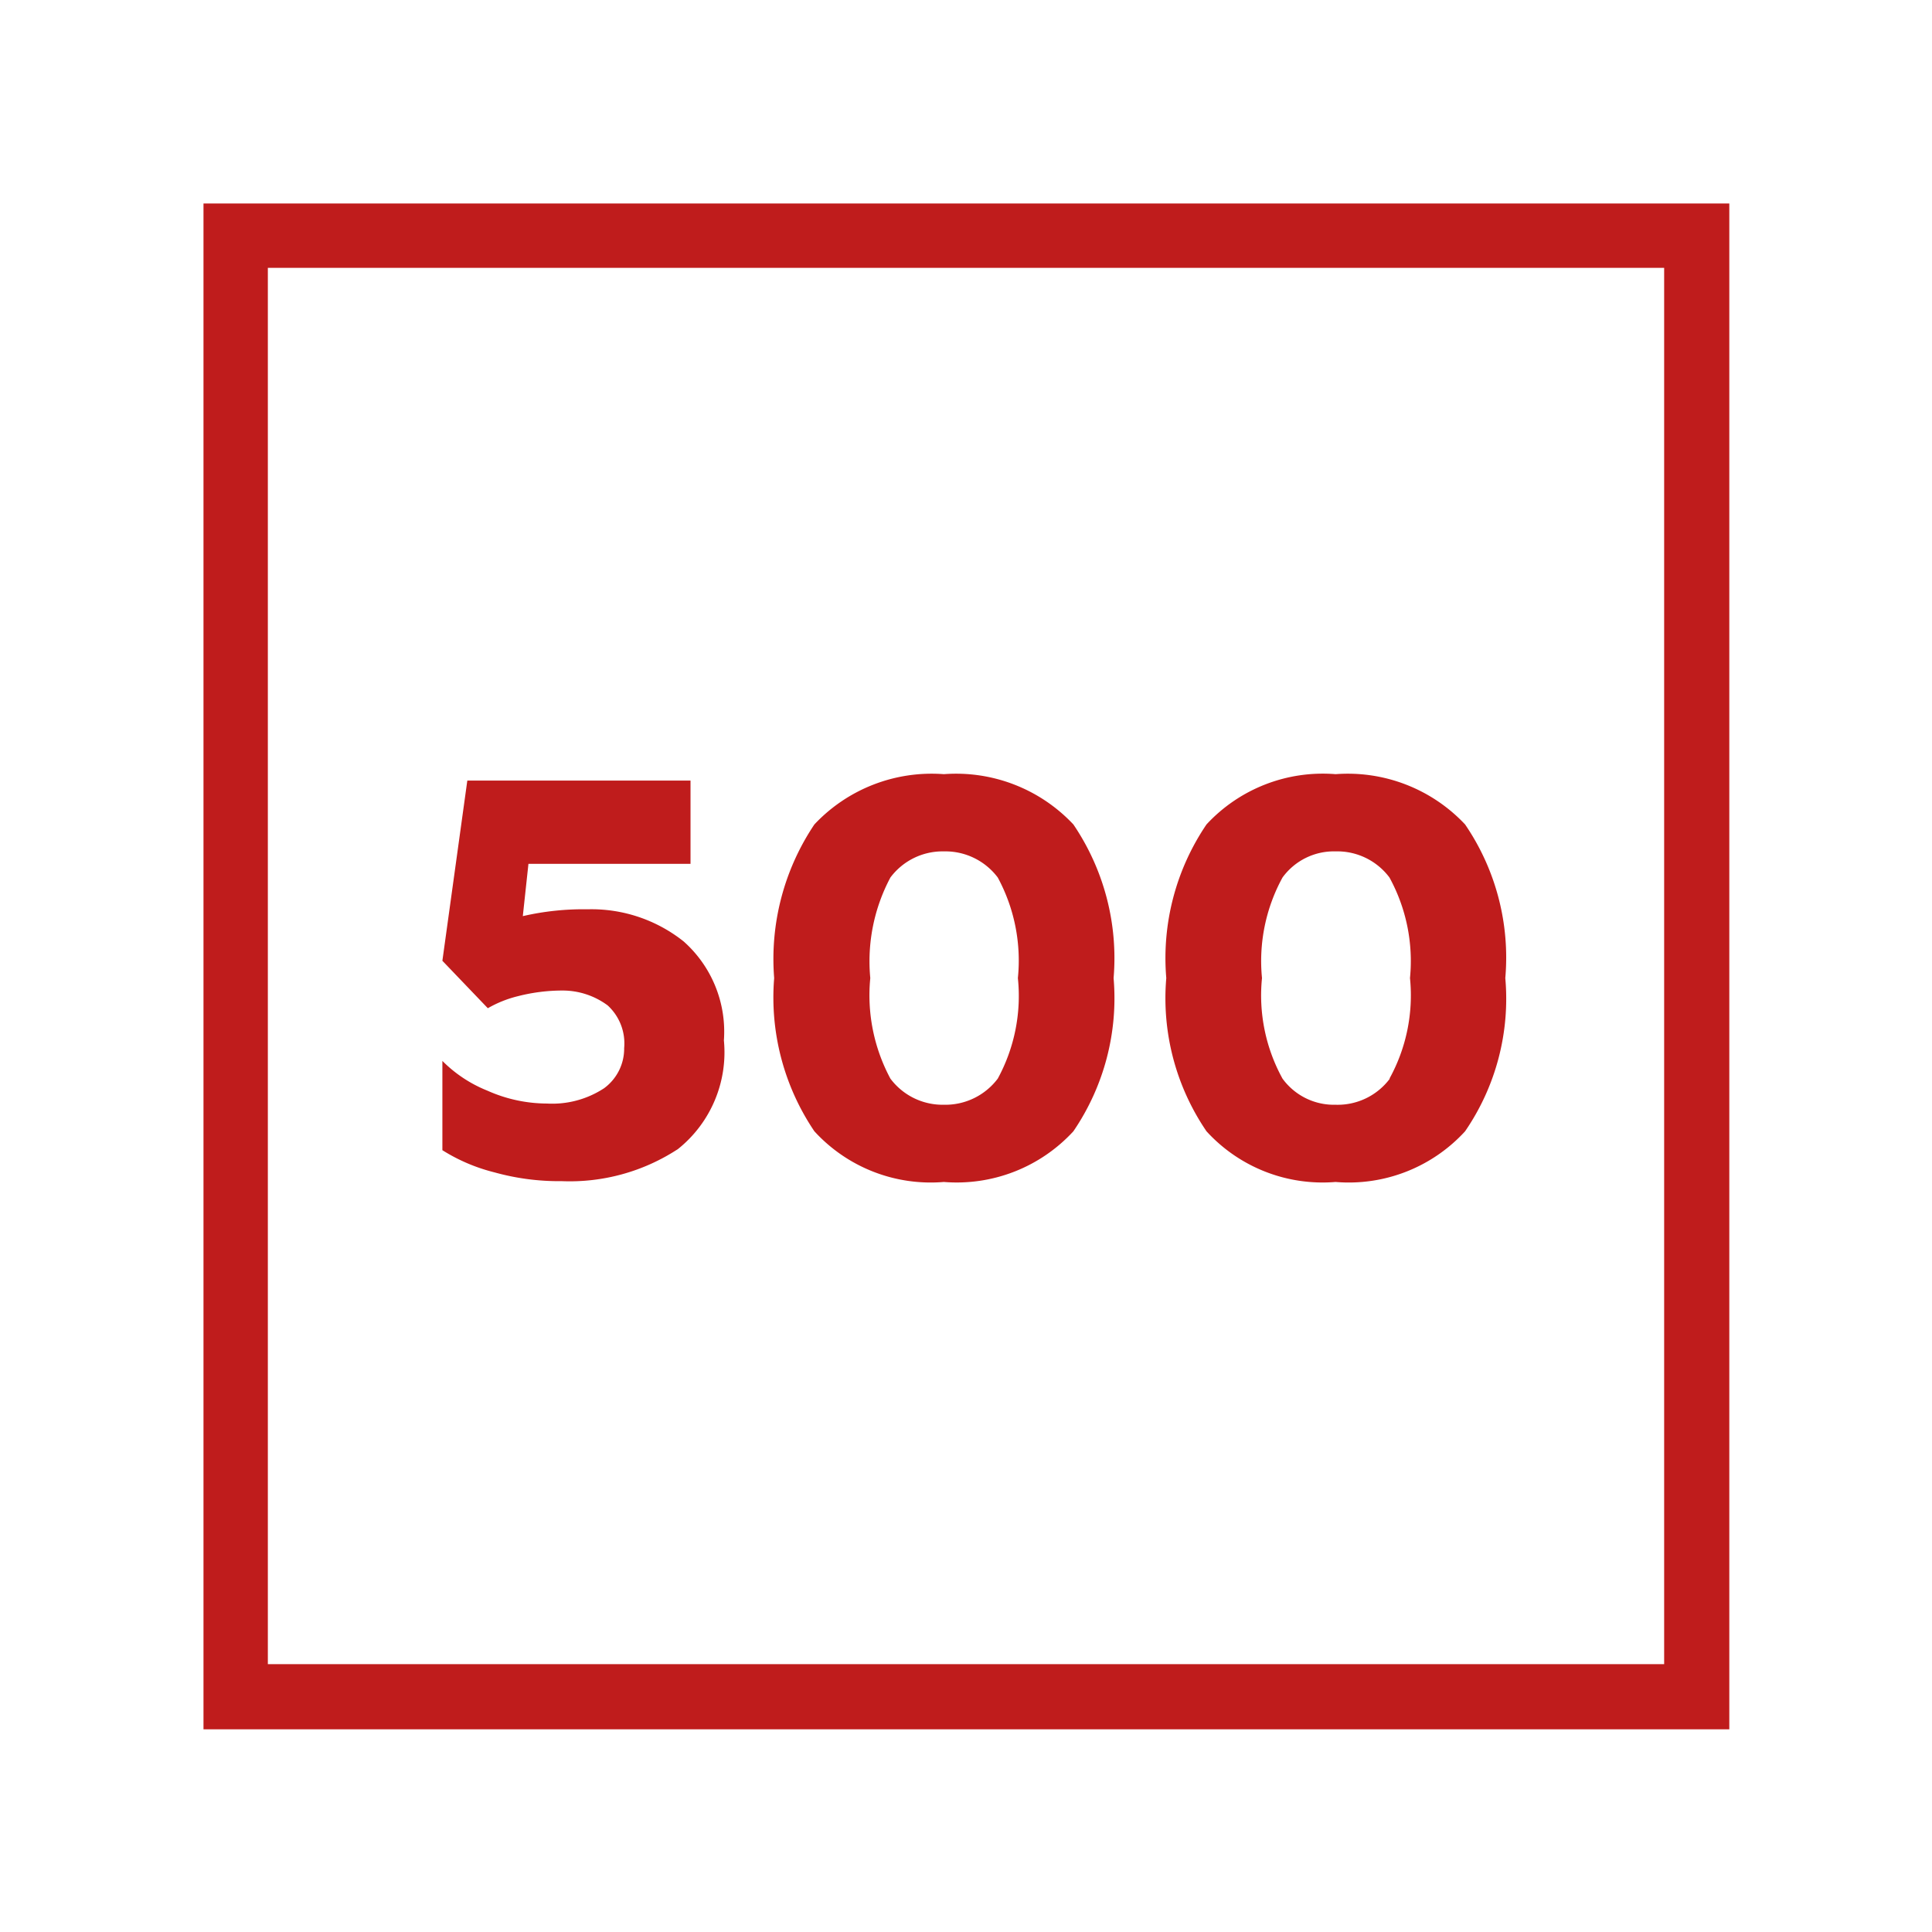 <svg id="图层_1" data-name="图层 1" xmlns="http://www.w3.org/2000/svg" viewBox="0 0 48.04 48.04"><defs><style>.cls-1{fill:#bf1c1c;}</style></defs><path class="cls-1" d="M17,23.41a3,3,0,0,1,1,2.46,3.08,3.08,0,0,1-1.14,2.7,4.91,4.91,0,0,1-2.89.8,6,6,0,0,1-1.68-.22A4.45,4.45,0,0,1,11,28.6V26.38a3.31,3.31,0,0,0,1.12.74,3.65,3.65,0,0,0,1.48.32,2.35,2.35,0,0,0,1.42-.38,1.22,1.22,0,0,0,.5-1A1.28,1.28,0,0,0,15.11,25,1.88,1.88,0,0,0,14,24.63a4.46,4.46,0,0,0-1.12.14,2.86,2.86,0,0,0-.75.3L11,23.89l.62-4.48h5.55v2.07H13.14L13,22.78a6.69,6.69,0,0,1,1.61-.17A3.68,3.68,0,0,1,17,23.41Z"/><path class="cls-1" d="M20.25,28.13a5.94,5.94,0,0,1-1-3.81,6,6,0,0,1,1-3.82,4,4,0,0,1,3.22-1.25,4,4,0,0,1,3.22,1.25,5.92,5.92,0,0,1,1,3.82,5.87,5.87,0,0,1-1,3.81,3.94,3.94,0,0,1-3.22,1.26A3.92,3.92,0,0,1,20.25,28.13Zm4.56-1.31a4.3,4.3,0,0,0,.5-2.5,4.34,4.34,0,0,0-.5-2.5,1.63,1.63,0,0,0-1.34-.65,1.62,1.62,0,0,0-1.33.65,4.43,4.43,0,0,0-.5,2.5,4.38,4.38,0,0,0,.5,2.5,1.62,1.62,0,0,0,1.33.65A1.63,1.63,0,0,0,24.81,26.82Z"/><path class="cls-1" d="M30,28.13a5.87,5.87,0,0,1-1-3.81,5.92,5.92,0,0,1,1-3.82,3.94,3.94,0,0,1,3.21-1.25,4,4,0,0,1,3.22,1.25,5.87,5.87,0,0,1,1,3.82,5.82,5.82,0,0,1-1,3.81,3.92,3.92,0,0,1-3.22,1.26A3.91,3.91,0,0,1,30,28.13Zm4.55-1.31a4.29,4.29,0,0,0,.51-2.5,4.33,4.33,0,0,0-.51-2.5,1.62,1.62,0,0,0-1.34-.65,1.58,1.58,0,0,0-1.32.65,4.33,4.33,0,0,0-.51,2.5,4.29,4.29,0,0,0,.51,2.5,1.58,1.58,0,0,0,1.32.65A1.62,1.62,0,0,0,34.56,26.82Z"/><path class="cls-1" d="M43,43H5.06V5.06H43ZM6.66,41.38H41.38V6.66H6.66Z"/></svg>